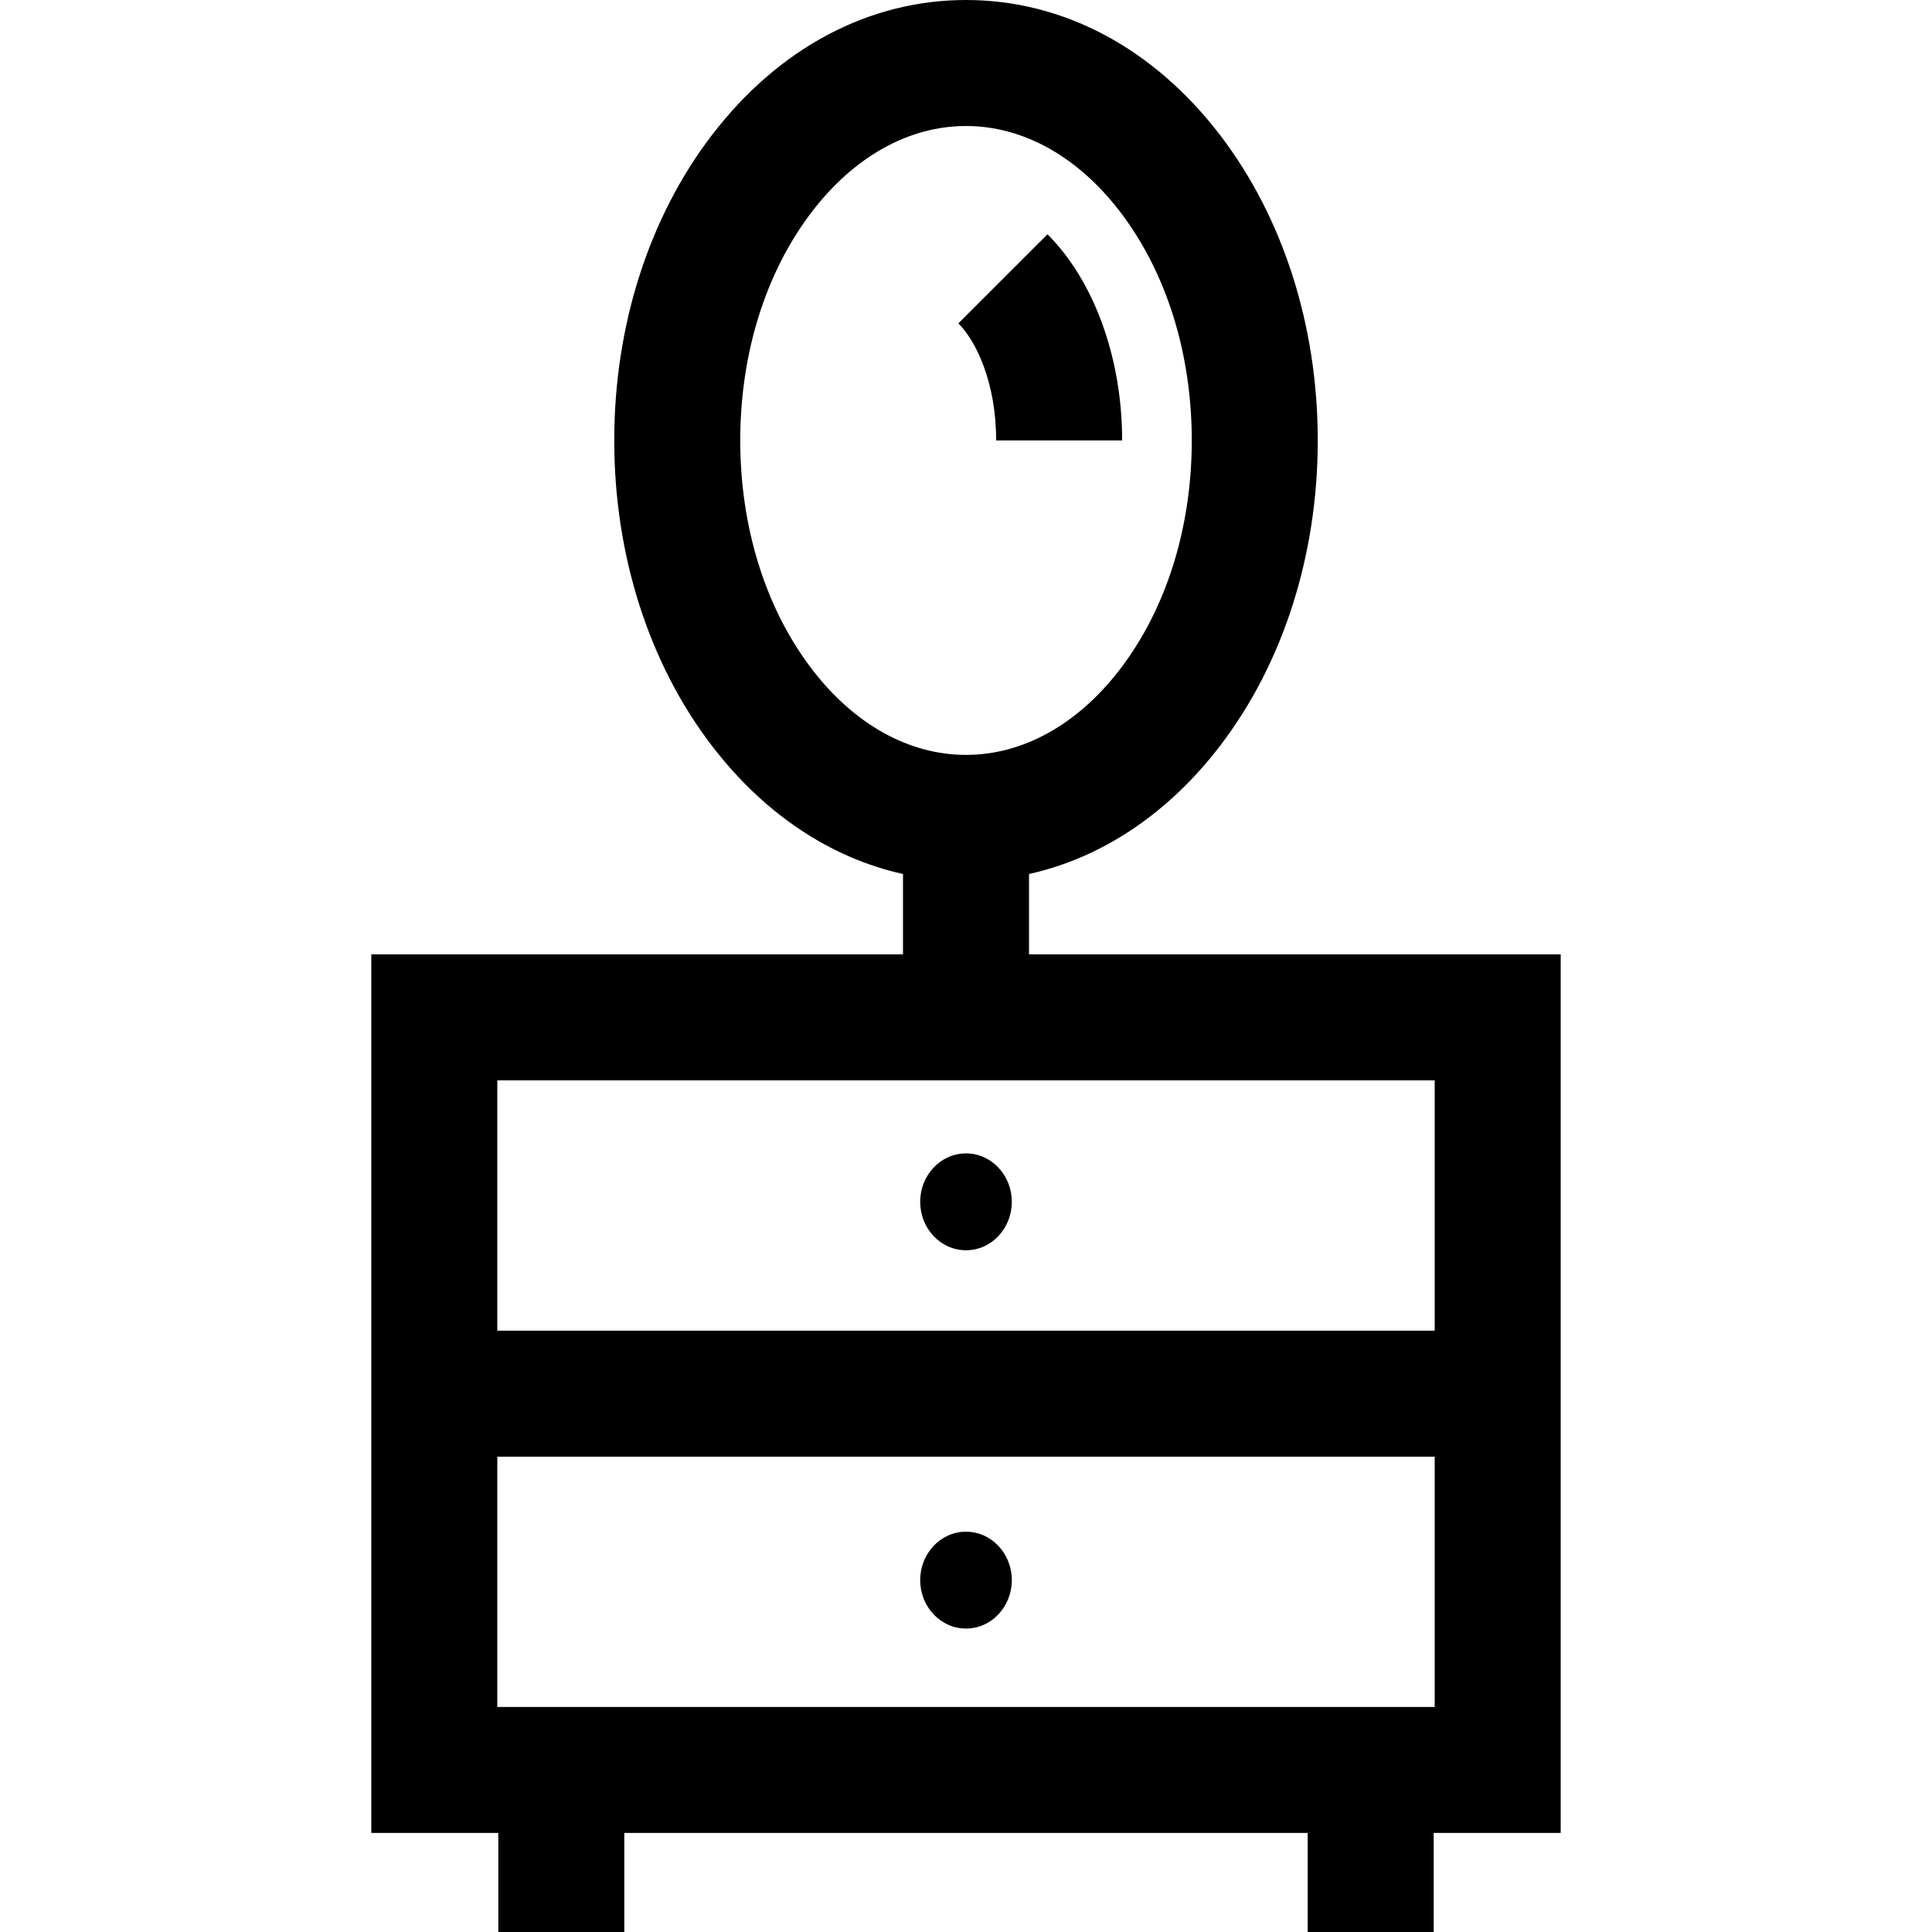 <!DOCTYPE svg PUBLIC "-//W3C//DTD SVG 1.1//EN" "http://www.w3.org/Graphics/SVG/1.1/DTD/svg11.dtd">
<!-- Uploaded to: SVG Repo, www.svgrepo.com, Transformed by: SVG Repo Mixer Tools -->
<svg fill="#000000" height="64px" width="64px" version="1.1" id="Layer_1" xmlns="http://www.w3.org/2000/svg" xmlns:xlink="http://www.w3.org/1999/xlink" viewBox="0 0 512.00 512.00" xml:space="preserve" stroke="#000000" stroke-width="0.005">
<g id="SVGRepo_bgCarrier" stroke-width="0"/>
<g id="SVGRepo_tracerCarrier" stroke-linecap="round" stroke-linejoin="round"/>
<g id="SVGRepo_iconCarrier"> <g> <g> <g> <path d="M272.696,252.919V231.62c19.293-4.282,36.883-15.992,50.676-34.021c16.669-21.789,25.849-50.51,25.849-80.875 s-9.18-59.086-25.849-80.875C305.687,12.731,281.761,0,256.001,0s-49.686,12.731-67.371,35.849 c-16.669,21.789-25.849,50.51-25.849,80.875s9.18,59.086,25.849,80.875c13.793,18.029,31.382,29.739,50.676,34.021v21.299H98.399 v232.829h33.656V512h33.391v-26.252h181.107V512h33.391v-26.252h33.656V252.919H272.696z M215.15,177.309 c-12.238-15.997-18.979-37.514-18.979-60.586s6.741-44.59,18.979-60.586c11.222-14.667,25.729-22.745,40.851-22.745 s29.629,8.078,40.851,22.746c12.238,15.997,18.979,37.514,18.979,60.586c0,23.072-6.741,44.59-18.979,60.586 c-11.222,14.668-25.729,22.746-40.851,22.746S226.371,191.977,215.15,177.309z M380.21,452.356H131.79v-66.327H380.21V452.356z M380.211,352.638H131.79V286.31h248.42V352.638z"/> <ellipse cx="256.001" cy="418.749" rx="12.14" ry="12.835"/> <ellipse cx="256.001" cy="318.497" rx="12.14" ry="12.835"/> <path d="M297.38,116.724c0-21.82-7.397-42.246-19.785-54.638l-23.615,23.608c4.617,4.619,10.01,15.517,10.01,31.031H297.38z"/> </g> </g> </g> </g>
</svg>